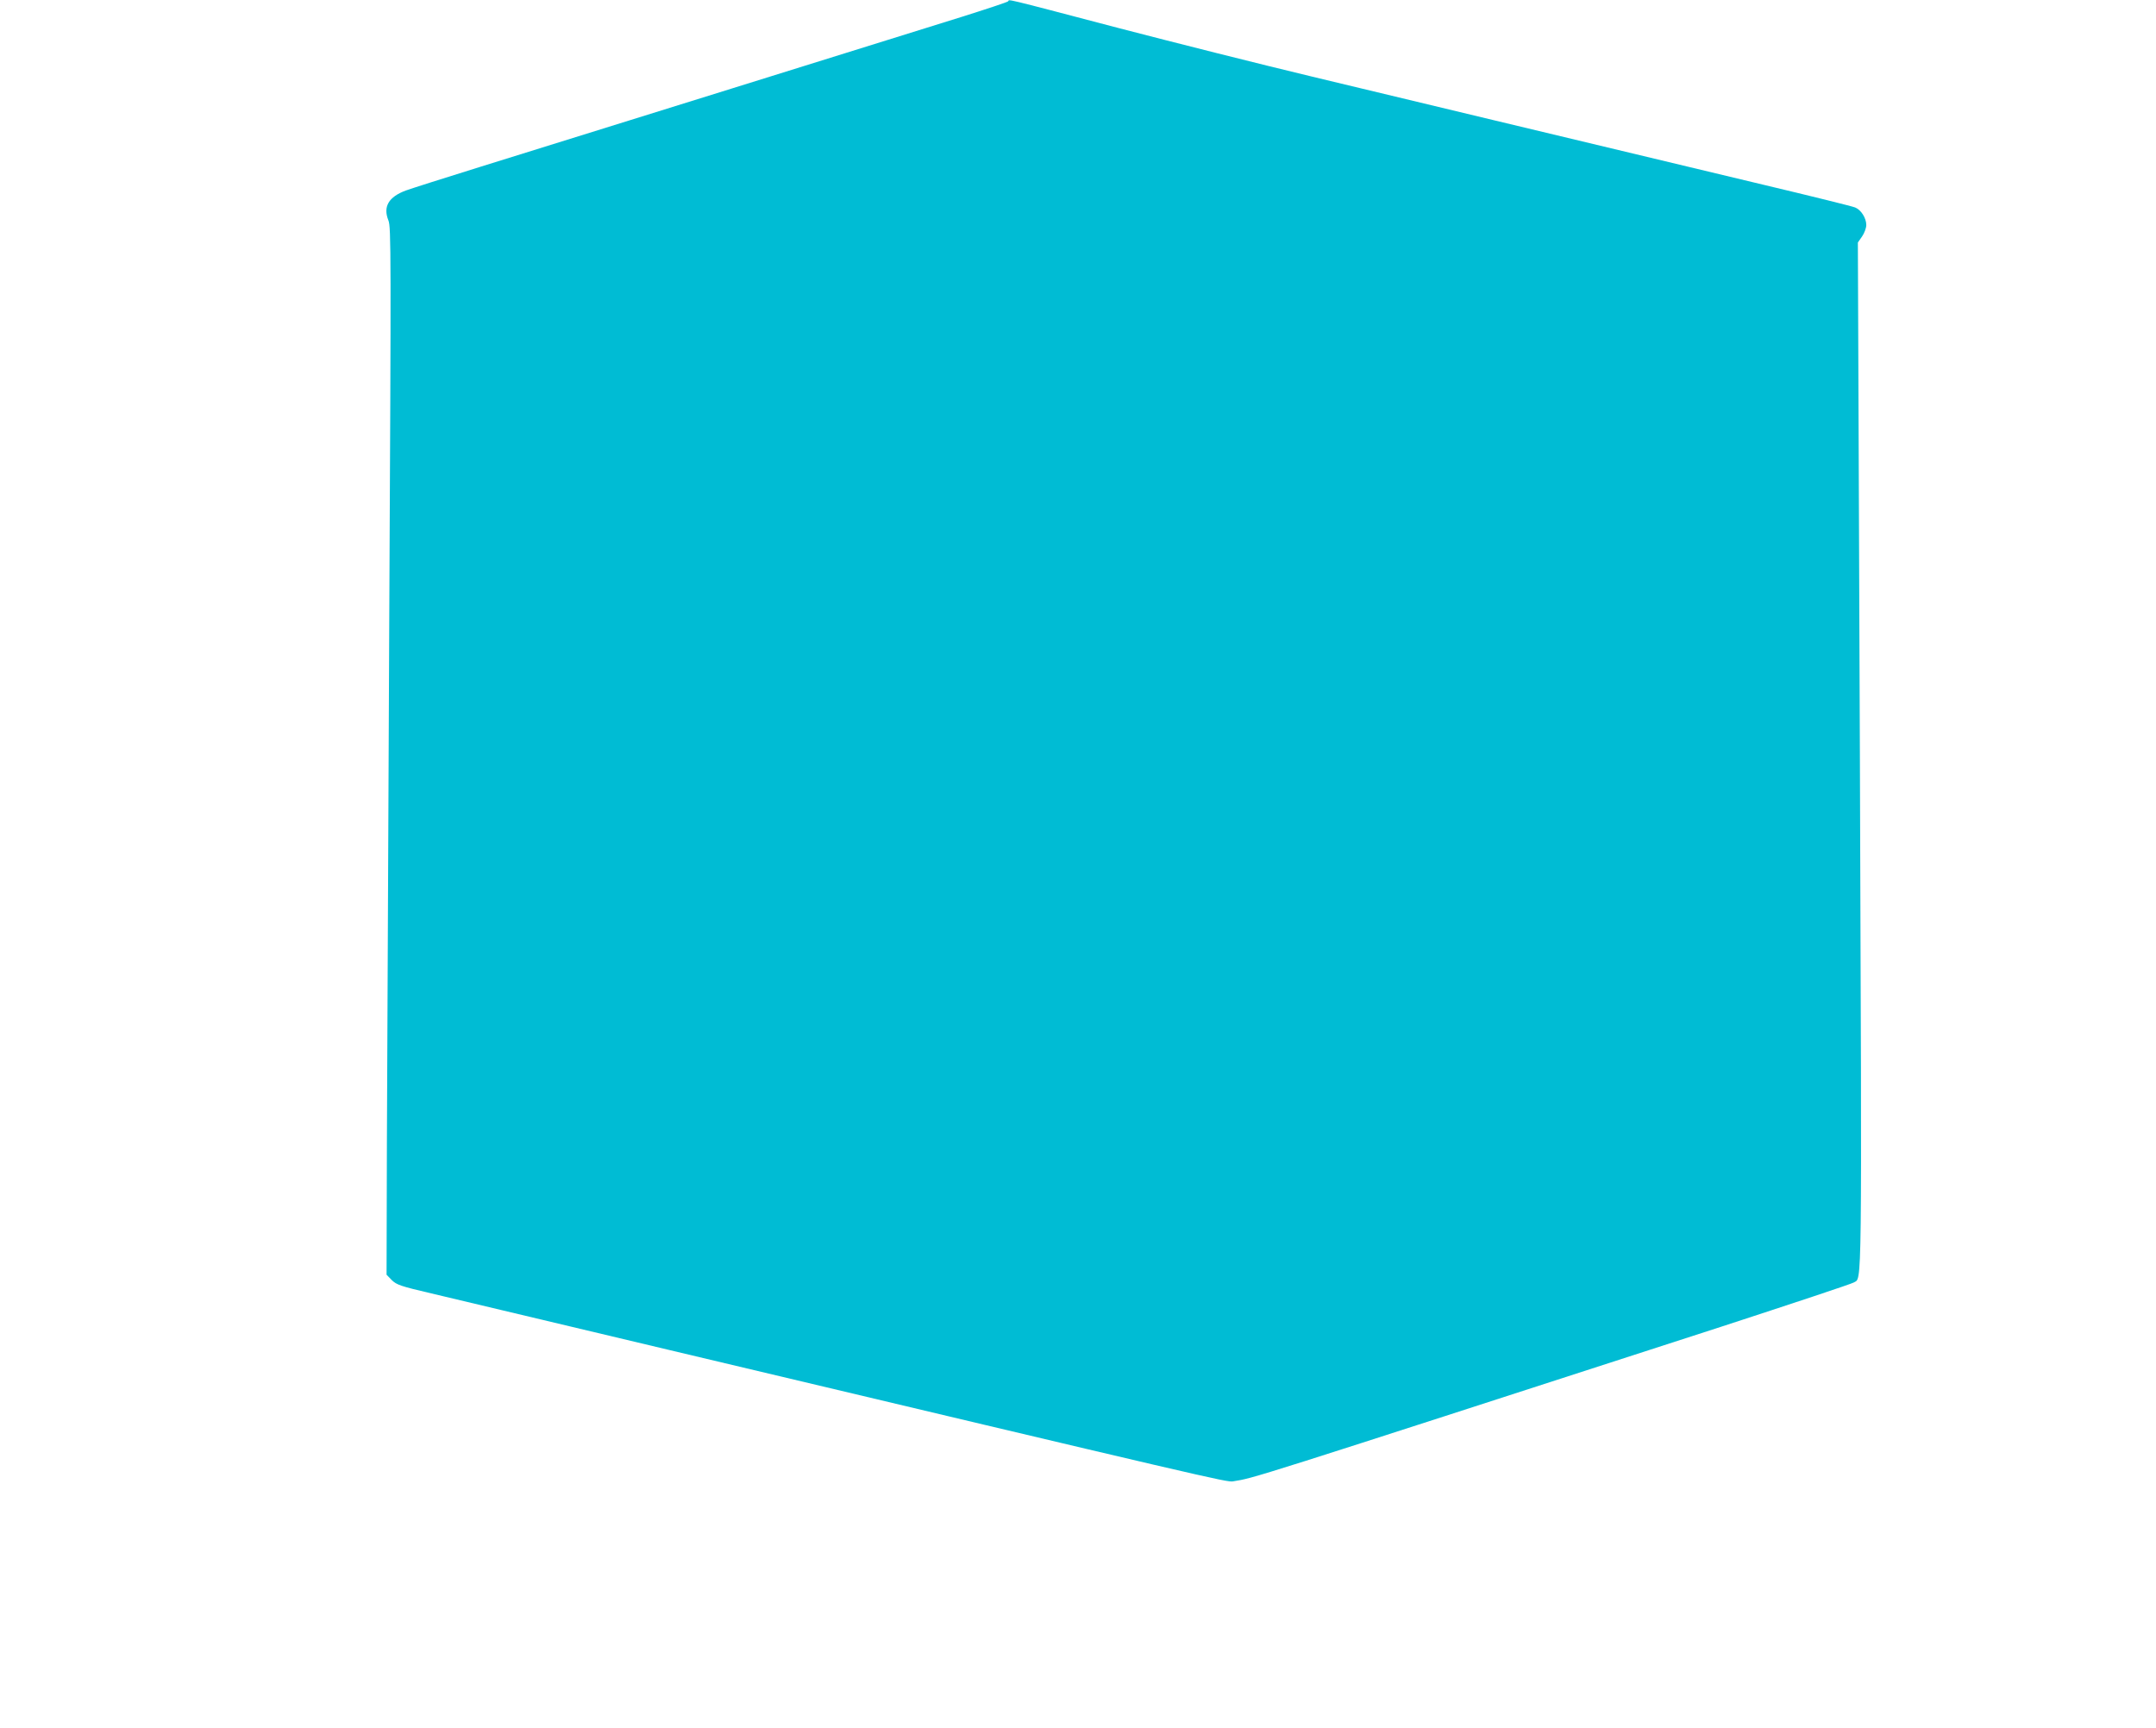 <?xml version="1.0" standalone="no"?>
<!DOCTYPE svg PUBLIC "-//W3C//DTD SVG 20010904//EN"
 "http://www.w3.org/TR/2001/REC-SVG-20010904/DTD/svg10.dtd">
<svg version="1.0" xmlns="http://www.w3.org/2000/svg"
 width="1280pt" height="1026pt" viewBox="0 0 1280 1026"
 preserveAspectRatio="xMidYMid meet">
<g transform="translate(0,1026) scale(0.1,-0.1)"
fill="#00bcd4" stroke="none">
<path d="M5985 10252 c-5 -5 -129 -46 -275 -92 -146 -45 -762 -237 -1370 -427
-608 -189 -1278 -398 -1490 -464 -212 -66 -410 -129 -440 -140 -103 -38 -137
-96 -104 -178 16 -40 16 -183 5 -2369 -6 -1280 -12 -2679 -14 -3109 l-2 -782
31 -32 c29 -28 51 -36 235 -79 112 -27 744 -177 1404 -334 3246 -771 3319
-788 3355 -782 133 22 47 -5 2895 917 423 138 779 256 791 264 49 32 48 -131
36 3125 l-12 3050 25 36 c14 20 25 51 25 68 0 41 -31 90 -66 104 -16 7 -263
68 -549 136 -1227 294 -2157 516 -2675 641 -305 73 -825 204 -1155 290 -708
186 -638 168 -650 157z"/>
</g>
</svg>

